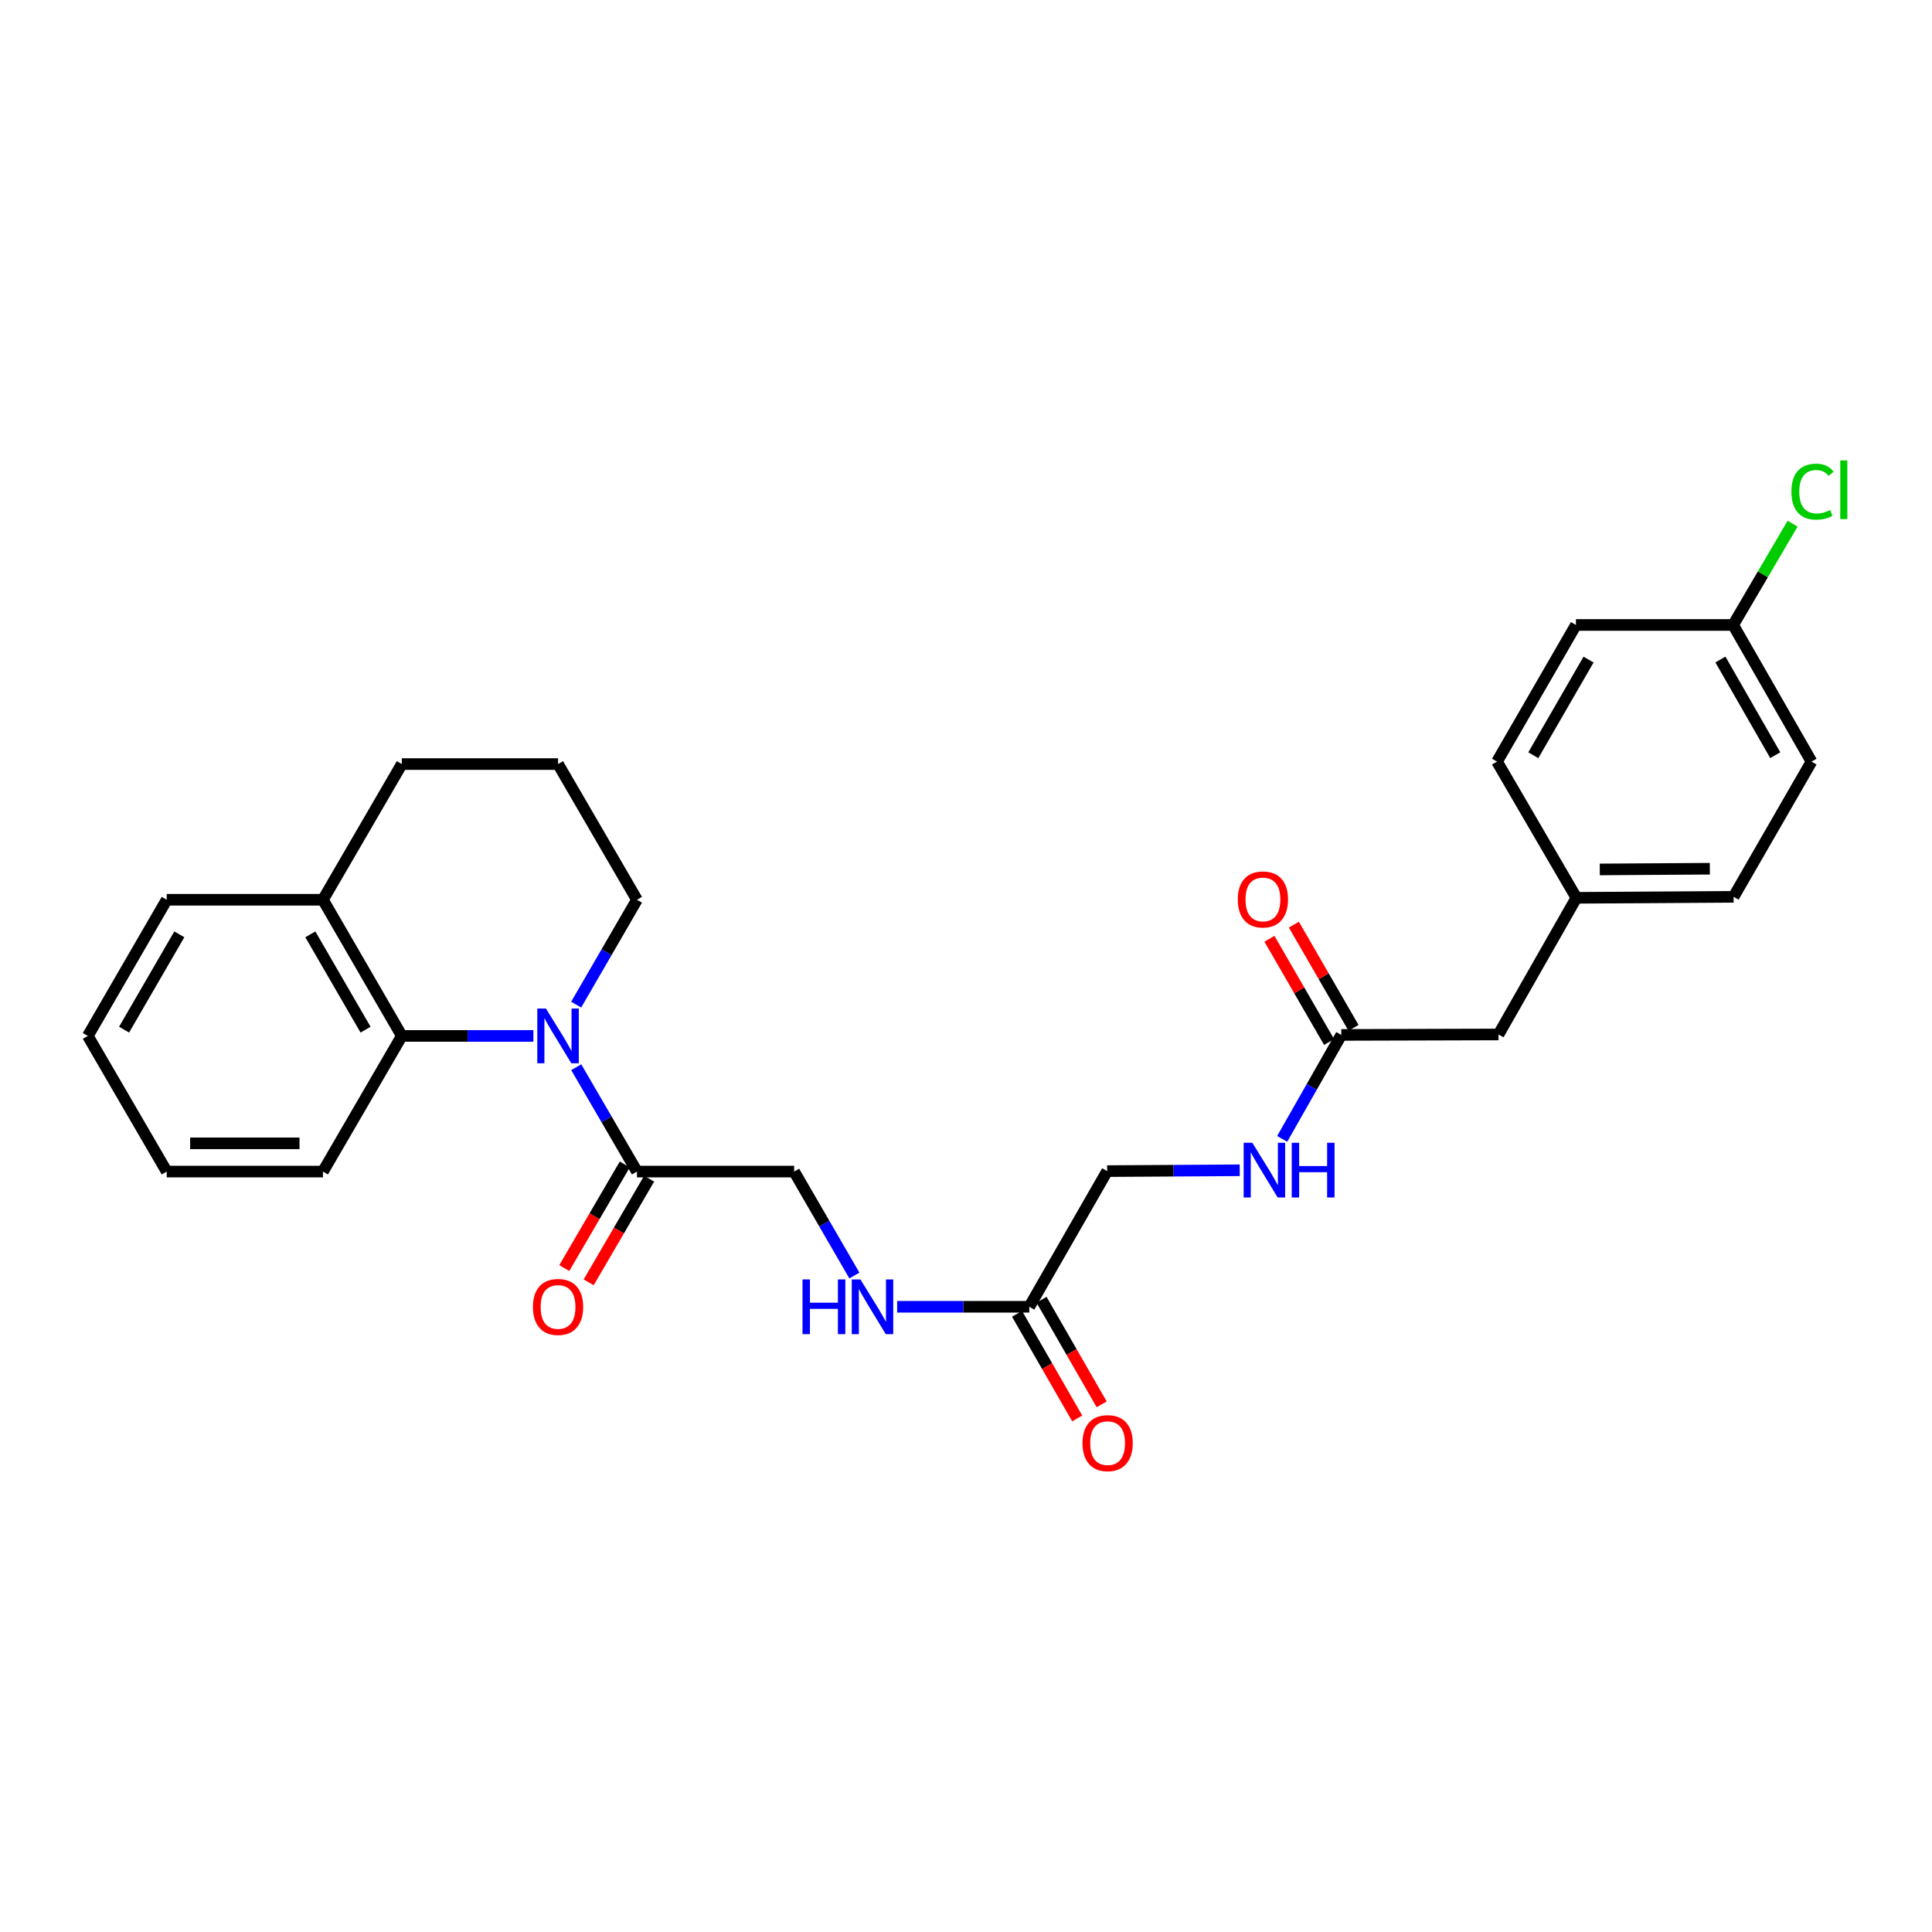 <?xml version='1.0' encoding='iso-8859-1'?>
<svg version='1.1' baseProfile='full'
              xmlns='http://www.w3.org/2000/svg'
                      xmlns:rdkit='http://www.rdkit.org/xml'
                      xmlns:xlink='http://www.w3.org/1999/xlink'
                  xml:space='preserve'
width='1000px' height='1000px' viewBox='0 0 1000 1000'>
<!-- END OF HEADER -->
<rect style='opacity:1.0;fill:#FFFFFF;stroke:none' width='1000' height='1000' x='0' y='0'> </rect>
<path class='bond-0' d='M 298.261,552.384 L 313.973,579.394' style='fill:none;fill-rule:evenodd;stroke:#0000FF;stroke-width:6px;stroke-linecap:butt;stroke-linejoin:miter;stroke-opacity:1' />
<path class='bond-0' d='M 313.973,579.394 L 329.685,606.405' style='fill:none;fill-rule:evenodd;stroke:#000000;stroke-width:6px;stroke-linecap:butt;stroke-linejoin:miter;stroke-opacity:1' />
<path class='bond-1' d='M 276.081,536.194 L 242.03,536.194' style='fill:none;fill-rule:evenodd;stroke:#0000FF;stroke-width:6px;stroke-linecap:butt;stroke-linejoin:miter;stroke-opacity:1' />
<path class='bond-1' d='M 242.03,536.194 L 207.978,536.194' style='fill:none;fill-rule:evenodd;stroke:#000000;stroke-width:6px;stroke-linecap:butt;stroke-linejoin:miter;stroke-opacity:1' />
<path class='bond-13' d='M 298.228,519.997 L 313.956,492.856' style='fill:none;fill-rule:evenodd;stroke:#0000FF;stroke-width:6px;stroke-linecap:butt;stroke-linejoin:miter;stroke-opacity:1' />
<path class='bond-13' d='M 313.956,492.856 L 329.685,465.715' style='fill:none;fill-rule:evenodd;stroke:#000000;stroke-width:6px;stroke-linecap:butt;stroke-linejoin:miter;stroke-opacity:1' />
<path class='bond-5' d='M 329.685,606.405 L 411.052,606.405' style='fill:none;fill-rule:evenodd;stroke:#000000;stroke-width:6px;stroke-linecap:butt;stroke-linejoin:miter;stroke-opacity:1' />
<path class='bond-8' d='M 323.373,602.721 L 307.722,629.54' style='fill:none;fill-rule:evenodd;stroke:#000000;stroke-width:6px;stroke-linecap:butt;stroke-linejoin:miter;stroke-opacity:1' />
<path class='bond-8' d='M 307.722,629.54 L 292.07,656.359' style='fill:none;fill-rule:evenodd;stroke:#FF0000;stroke-width:6px;stroke-linecap:butt;stroke-linejoin:miter;stroke-opacity:1' />
<path class='bond-8' d='M 335.996,610.088 L 320.345,636.907' style='fill:none;fill-rule:evenodd;stroke:#000000;stroke-width:6px;stroke-linecap:butt;stroke-linejoin:miter;stroke-opacity:1' />
<path class='bond-8' d='M 320.345,636.907 L 304.693,663.726' style='fill:none;fill-rule:evenodd;stroke:#FF0000;stroke-width:6px;stroke-linecap:butt;stroke-linejoin:miter;stroke-opacity:1' />
<path class='bond-7' d='M 207.978,536.194 L 167.153,465.715' style='fill:none;fill-rule:evenodd;stroke:#000000;stroke-width:6px;stroke-linecap:butt;stroke-linejoin:miter;stroke-opacity:1' />
<path class='bond-7' d='M 189.208,532.948 L 160.63,483.612' style='fill:none;fill-rule:evenodd;stroke:#000000;stroke-width:6px;stroke-linecap:butt;stroke-linejoin:miter;stroke-opacity:1' />
<path class='bond-21' d='M 207.978,536.194 L 167.153,606.405' style='fill:none;fill-rule:evenodd;stroke:#000000;stroke-width:6px;stroke-linecap:butt;stroke-linejoin:miter;stroke-opacity:1' />
<path class='bond-2' d='M 694.251,535.674 L 678.952,562.579' style='fill:none;fill-rule:evenodd;stroke:#000000;stroke-width:6px;stroke-linecap:butt;stroke-linejoin:miter;stroke-opacity:1' />
<path class='bond-2' d='M 678.952,562.579 L 663.653,589.485' style='fill:none;fill-rule:evenodd;stroke:#0000FF;stroke-width:6px;stroke-linecap:butt;stroke-linejoin:miter;stroke-opacity:1' />
<path class='bond-9' d='M 700.579,532.018 L 685.145,505.306' style='fill:none;fill-rule:evenodd;stroke:#000000;stroke-width:6px;stroke-linecap:butt;stroke-linejoin:miter;stroke-opacity:1' />
<path class='bond-9' d='M 685.145,505.306 L 669.712,478.594' style='fill:none;fill-rule:evenodd;stroke:#FF0000;stroke-width:6px;stroke-linecap:butt;stroke-linejoin:miter;stroke-opacity:1' />
<path class='bond-9' d='M 687.924,539.33 L 672.49,512.618' style='fill:none;fill-rule:evenodd;stroke:#000000;stroke-width:6px;stroke-linecap:butt;stroke-linejoin:miter;stroke-opacity:1' />
<path class='bond-9' d='M 672.49,512.618 L 657.057,485.906' style='fill:none;fill-rule:evenodd;stroke:#FF0000;stroke-width:6px;stroke-linecap:butt;stroke-linejoin:miter;stroke-opacity:1' />
<path class='bond-12' d='M 694.251,535.674 L 775.627,535.438' style='fill:none;fill-rule:evenodd;stroke:#000000;stroke-width:6px;stroke-linecap:butt;stroke-linejoin:miter;stroke-opacity:1' />
<path class='bond-3' d='M 532.758,676.388 L 498.565,676.388' style='fill:none;fill-rule:evenodd;stroke:#000000;stroke-width:6px;stroke-linecap:butt;stroke-linejoin:miter;stroke-opacity:1' />
<path class='bond-3' d='M 498.565,676.388 L 464.371,676.388' style='fill:none;fill-rule:evenodd;stroke:#0000FF;stroke-width:6px;stroke-linecap:butt;stroke-linejoin:miter;stroke-opacity:1' />
<path class='bond-10' d='M 526.424,680.032 L 541.992,707.103' style='fill:none;fill-rule:evenodd;stroke:#000000;stroke-width:6px;stroke-linecap:butt;stroke-linejoin:miter;stroke-opacity:1' />
<path class='bond-10' d='M 541.992,707.103 L 557.561,734.174' style='fill:none;fill-rule:evenodd;stroke:#FF0000;stroke-width:6px;stroke-linecap:butt;stroke-linejoin:miter;stroke-opacity:1' />
<path class='bond-10' d='M 539.093,672.745 L 554.662,699.816' style='fill:none;fill-rule:evenodd;stroke:#000000;stroke-width:6px;stroke-linecap:butt;stroke-linejoin:miter;stroke-opacity:1' />
<path class='bond-10' d='M 554.662,699.816 L 570.23,726.887' style='fill:none;fill-rule:evenodd;stroke:#FF0000;stroke-width:6px;stroke-linecap:butt;stroke-linejoin:miter;stroke-opacity:1' />
<path class='bond-11' d='M 532.758,676.388 L 573.065,606.169' style='fill:none;fill-rule:evenodd;stroke:#000000;stroke-width:6px;stroke-linecap:butt;stroke-linejoin:miter;stroke-opacity:1' />
<path class='bond-4' d='M 442.226,660.206 L 426.639,633.305' style='fill:none;fill-rule:evenodd;stroke:#0000FF;stroke-width:6px;stroke-linecap:butt;stroke-linejoin:miter;stroke-opacity:1' />
<path class='bond-4' d='M 426.639,633.305 L 411.052,606.405' style='fill:none;fill-rule:evenodd;stroke:#000000;stroke-width:6px;stroke-linecap:butt;stroke-linejoin:miter;stroke-opacity:1' />
<path class='bond-6' d='M 641.682,605.738 L 607.373,605.954' style='fill:none;fill-rule:evenodd;stroke:#0000FF;stroke-width:6px;stroke-linecap:butt;stroke-linejoin:miter;stroke-opacity:1' />
<path class='bond-6' d='M 607.373,605.954 L 573.065,606.169' style='fill:none;fill-rule:evenodd;stroke:#000000;stroke-width:6px;stroke-linecap:butt;stroke-linejoin:miter;stroke-opacity:1' />
<path class='bond-24' d='M 167.153,465.715 L 86.297,465.715' style='fill:none;fill-rule:evenodd;stroke:#000000;stroke-width:6px;stroke-linecap:butt;stroke-linejoin:miter;stroke-opacity:1' />
<path class='bond-27' d='M 167.153,465.715 L 207.978,395.479' style='fill:none;fill-rule:evenodd;stroke:#000000;stroke-width:6px;stroke-linecap:butt;stroke-linejoin:miter;stroke-opacity:1' />
<path class='bond-14' d='M 775.627,535.438 L 815.933,464.708' style='fill:none;fill-rule:evenodd;stroke:#000000;stroke-width:6px;stroke-linecap:butt;stroke-linejoin:miter;stroke-opacity:1' />
<path class='bond-22' d='M 329.685,465.715 L 288.843,395.479' style='fill:none;fill-rule:evenodd;stroke:#000000;stroke-width:6px;stroke-linecap:butt;stroke-linejoin:miter;stroke-opacity:1' />
<path class='bond-19' d='M 815.933,464.708 L 774.855,394.213' style='fill:none;fill-rule:evenodd;stroke:#000000;stroke-width:6px;stroke-linecap:butt;stroke-linejoin:miter;stroke-opacity:1' />
<path class='bond-20' d='M 815.933,464.708 L 897.309,464.188' style='fill:none;fill-rule:evenodd;stroke:#000000;stroke-width:6px;stroke-linecap:butt;stroke-linejoin:miter;stroke-opacity:1' />
<path class='bond-20' d='M 828.046,450.015 L 885.009,449.651' style='fill:none;fill-rule:evenodd;stroke:#000000;stroke-width:6px;stroke-linecap:butt;stroke-linejoin:miter;stroke-opacity:1' />
<path class='bond-15' d='M 897.073,323.482 L 937.631,394.213' style='fill:none;fill-rule:evenodd;stroke:#000000;stroke-width:6px;stroke-linecap:butt;stroke-linejoin:miter;stroke-opacity:1' />
<path class='bond-15' d='M 890.478,341.362 L 918.868,390.873' style='fill:none;fill-rule:evenodd;stroke:#000000;stroke-width:6px;stroke-linecap:butt;stroke-linejoin:miter;stroke-opacity:1' />
<path class='bond-16' d='M 897.073,323.482 L 912.456,297.274' style='fill:none;fill-rule:evenodd;stroke:#000000;stroke-width:6px;stroke-linecap:butt;stroke-linejoin:miter;stroke-opacity:1' />
<path class='bond-16' d='M 912.456,297.274 L 927.839,271.067' style='fill:none;fill-rule:evenodd;stroke:#00CC00;stroke-width:6px;stroke-linecap:butt;stroke-linejoin:miter;stroke-opacity:1' />
<path class='bond-29' d='M 897.073,323.482 L 815.697,323.482' style='fill:none;fill-rule:evenodd;stroke:#000000;stroke-width:6px;stroke-linecap:butt;stroke-linejoin:miter;stroke-opacity:1' />
<path class='bond-17' d='M 815.697,323.482 L 774.855,394.213' style='fill:none;fill-rule:evenodd;stroke:#000000;stroke-width:6px;stroke-linecap:butt;stroke-linejoin:miter;stroke-opacity:1' />
<path class='bond-17' d='M 822.228,341.4 L 793.639,390.911' style='fill:none;fill-rule:evenodd;stroke:#000000;stroke-width:6px;stroke-linecap:butt;stroke-linejoin:miter;stroke-opacity:1' />
<path class='bond-18' d='M 937.631,394.213 L 897.309,464.188' style='fill:none;fill-rule:evenodd;stroke:#000000;stroke-width:6px;stroke-linecap:butt;stroke-linejoin:miter;stroke-opacity:1' />
<path class='bond-25' d='M 167.153,606.405 L 86.297,606.405' style='fill:none;fill-rule:evenodd;stroke:#000000;stroke-width:6px;stroke-linecap:butt;stroke-linejoin:miter;stroke-opacity:1' />
<path class='bond-25' d='M 155.024,591.789 L 98.425,591.789' style='fill:none;fill-rule:evenodd;stroke:#000000;stroke-width:6px;stroke-linecap:butt;stroke-linejoin:miter;stroke-opacity:1' />
<path class='bond-23' d='M 288.843,395.479 L 207.978,395.479' style='fill:none;fill-rule:evenodd;stroke:#000000;stroke-width:6px;stroke-linecap:butt;stroke-linejoin:miter;stroke-opacity:1' />
<path class='bond-28' d='M 86.297,465.715 L 45.455,536.194' style='fill:none;fill-rule:evenodd;stroke:#000000;stroke-width:6px;stroke-linecap:butt;stroke-linejoin:miter;stroke-opacity:1' />
<path class='bond-28' d='M 92.816,483.614 L 64.227,532.95' style='fill:none;fill-rule:evenodd;stroke:#000000;stroke-width:6px;stroke-linecap:butt;stroke-linejoin:miter;stroke-opacity:1' />
<path class='bond-26' d='M 86.297,606.405 L 45.455,536.194' style='fill:none;fill-rule:evenodd;stroke:#000000;stroke-width:6px;stroke-linecap:butt;stroke-linejoin:miter;stroke-opacity:1' />
<path  class='atom-0' d='M 282.583 522.034
L 291.863 537.034
Q 292.783 538.514, 294.263 541.194
Q 295.743 543.874, 295.823 544.034
L 295.823 522.034
L 299.583 522.034
L 299.583 550.354
L 295.703 550.354
L 285.743 533.954
Q 284.583 532.034, 283.343 529.834
Q 282.143 527.634, 281.783 526.954
L 281.783 550.354
L 278.103 550.354
L 278.103 522.034
L 282.583 522.034
' fill='#0000FF'/>
<path  class='atom-5' d='M 415.382 662.228
L 419.222 662.228
L 419.222 674.268
L 433.702 674.268
L 433.702 662.228
L 437.542 662.228
L 437.542 690.548
L 433.702 690.548
L 433.702 677.468
L 419.222 677.468
L 419.222 690.548
L 415.382 690.548
L 415.382 662.228
' fill='#0000FF'/>
<path  class='atom-5' d='M 445.342 662.228
L 454.622 677.228
Q 455.542 678.708, 457.022 681.388
Q 458.502 684.068, 458.582 684.228
L 458.582 662.228
L 462.342 662.228
L 462.342 690.548
L 458.462 690.548
L 448.502 674.148
Q 447.342 672.228, 446.102 670.028
Q 444.902 667.828, 444.542 667.148
L 444.542 690.548
L 440.862 690.548
L 440.862 662.228
L 445.342 662.228
' fill='#0000FF'/>
<path  class='atom-7' d='M 648.196 591.498
L 657.476 606.498
Q 658.396 607.978, 659.876 610.658
Q 661.356 613.338, 661.436 613.498
L 661.436 591.498
L 665.196 591.498
L 665.196 619.818
L 661.316 619.818
L 651.356 603.418
Q 650.196 601.498, 648.956 599.298
Q 647.756 597.098, 647.396 596.418
L 647.396 619.818
L 643.716 619.818
L 643.716 591.498
L 648.196 591.498
' fill='#0000FF'/>
<path  class='atom-7' d='M 668.596 591.498
L 672.436 591.498
L 672.436 603.538
L 686.916 603.538
L 686.916 591.498
L 690.756 591.498
L 690.756 619.818
L 686.916 619.818
L 686.916 606.738
L 672.436 606.738
L 672.436 619.818
L 668.596 619.818
L 668.596 591.498
' fill='#0000FF'/>
<path  class='atom-9' d='M 275.843 676.468
Q 275.843 669.668, 279.203 665.868
Q 282.563 662.068, 288.843 662.068
Q 295.123 662.068, 298.483 665.868
Q 301.843 669.668, 301.843 676.468
Q 301.843 683.348, 298.443 687.268
Q 295.043 691.148, 288.843 691.148
Q 282.603 691.148, 279.203 687.268
Q 275.843 683.388, 275.843 676.468
M 288.843 687.948
Q 293.163 687.948, 295.483 685.068
Q 297.843 682.148, 297.843 676.468
Q 297.843 670.908, 295.483 668.108
Q 293.163 665.268, 288.843 665.268
Q 284.523 665.268, 282.163 668.068
Q 279.843 670.868, 279.843 676.468
Q 279.843 682.188, 282.163 685.068
Q 284.523 687.948, 288.843 687.948
' fill='#FF0000'/>
<path  class='atom-10' d='M 640.685 465.543
Q 640.685 458.743, 644.045 454.943
Q 647.405 451.143, 653.685 451.143
Q 659.965 451.143, 663.325 454.943
Q 666.685 458.743, 666.685 465.543
Q 666.685 472.423, 663.285 476.343
Q 659.885 480.223, 653.685 480.223
Q 647.445 480.223, 644.045 476.343
Q 640.685 472.463, 640.685 465.543
M 653.685 477.023
Q 658.005 477.023, 660.325 474.143
Q 662.685 471.223, 662.685 465.543
Q 662.685 459.983, 660.325 457.183
Q 658.005 454.343, 653.685 454.343
Q 649.365 454.343, 647.005 457.143
Q 644.685 459.943, 644.685 465.543
Q 644.685 471.263, 647.005 474.143
Q 649.365 477.023, 653.685 477.023
' fill='#FF0000'/>
<path  class='atom-11' d='M 560.3 746.964
Q 560.3 740.164, 563.66 736.364
Q 567.02 732.564, 573.3 732.564
Q 579.58 732.564, 582.94 736.364
Q 586.3 740.164, 586.3 746.964
Q 586.3 753.844, 582.9 757.764
Q 579.5 761.644, 573.3 761.644
Q 567.06 761.644, 563.66 757.764
Q 560.3 753.884, 560.3 746.964
M 573.3 758.444
Q 577.62 758.444, 579.94 755.564
Q 582.3 752.644, 582.3 746.964
Q 582.3 741.404, 579.94 738.604
Q 577.62 735.764, 573.3 735.764
Q 568.98 735.764, 566.62 738.564
Q 564.3 741.364, 564.3 746.964
Q 564.3 752.684, 566.62 755.564
Q 568.98 758.444, 573.3 758.444
' fill='#FF0000'/>
<path  class='atom-17' d='M 927.231 254.478
Q 927.231 247.438, 930.511 243.758
Q 933.831 240.038, 940.111 240.038
Q 945.951 240.038, 949.071 244.158
L 946.431 246.318
Q 944.151 243.318, 940.111 243.318
Q 935.831 243.318, 933.551 246.198
Q 931.311 249.038, 931.311 254.478
Q 931.311 260.078, 933.631 262.958
Q 935.991 265.838, 940.551 265.838
Q 943.671 265.838, 947.311 263.958
L 948.431 266.958
Q 946.951 267.918, 944.711 268.478
Q 942.471 269.038, 939.991 269.038
Q 933.831 269.038, 930.511 265.278
Q 927.231 261.518, 927.231 254.478
' fill='#00CC00'/>
<path  class='atom-17' d='M 952.511 238.318
L 956.191 238.318
L 956.191 268.678
L 952.511 268.678
L 952.511 238.318
' fill='#00CC00'/>
</svg>
